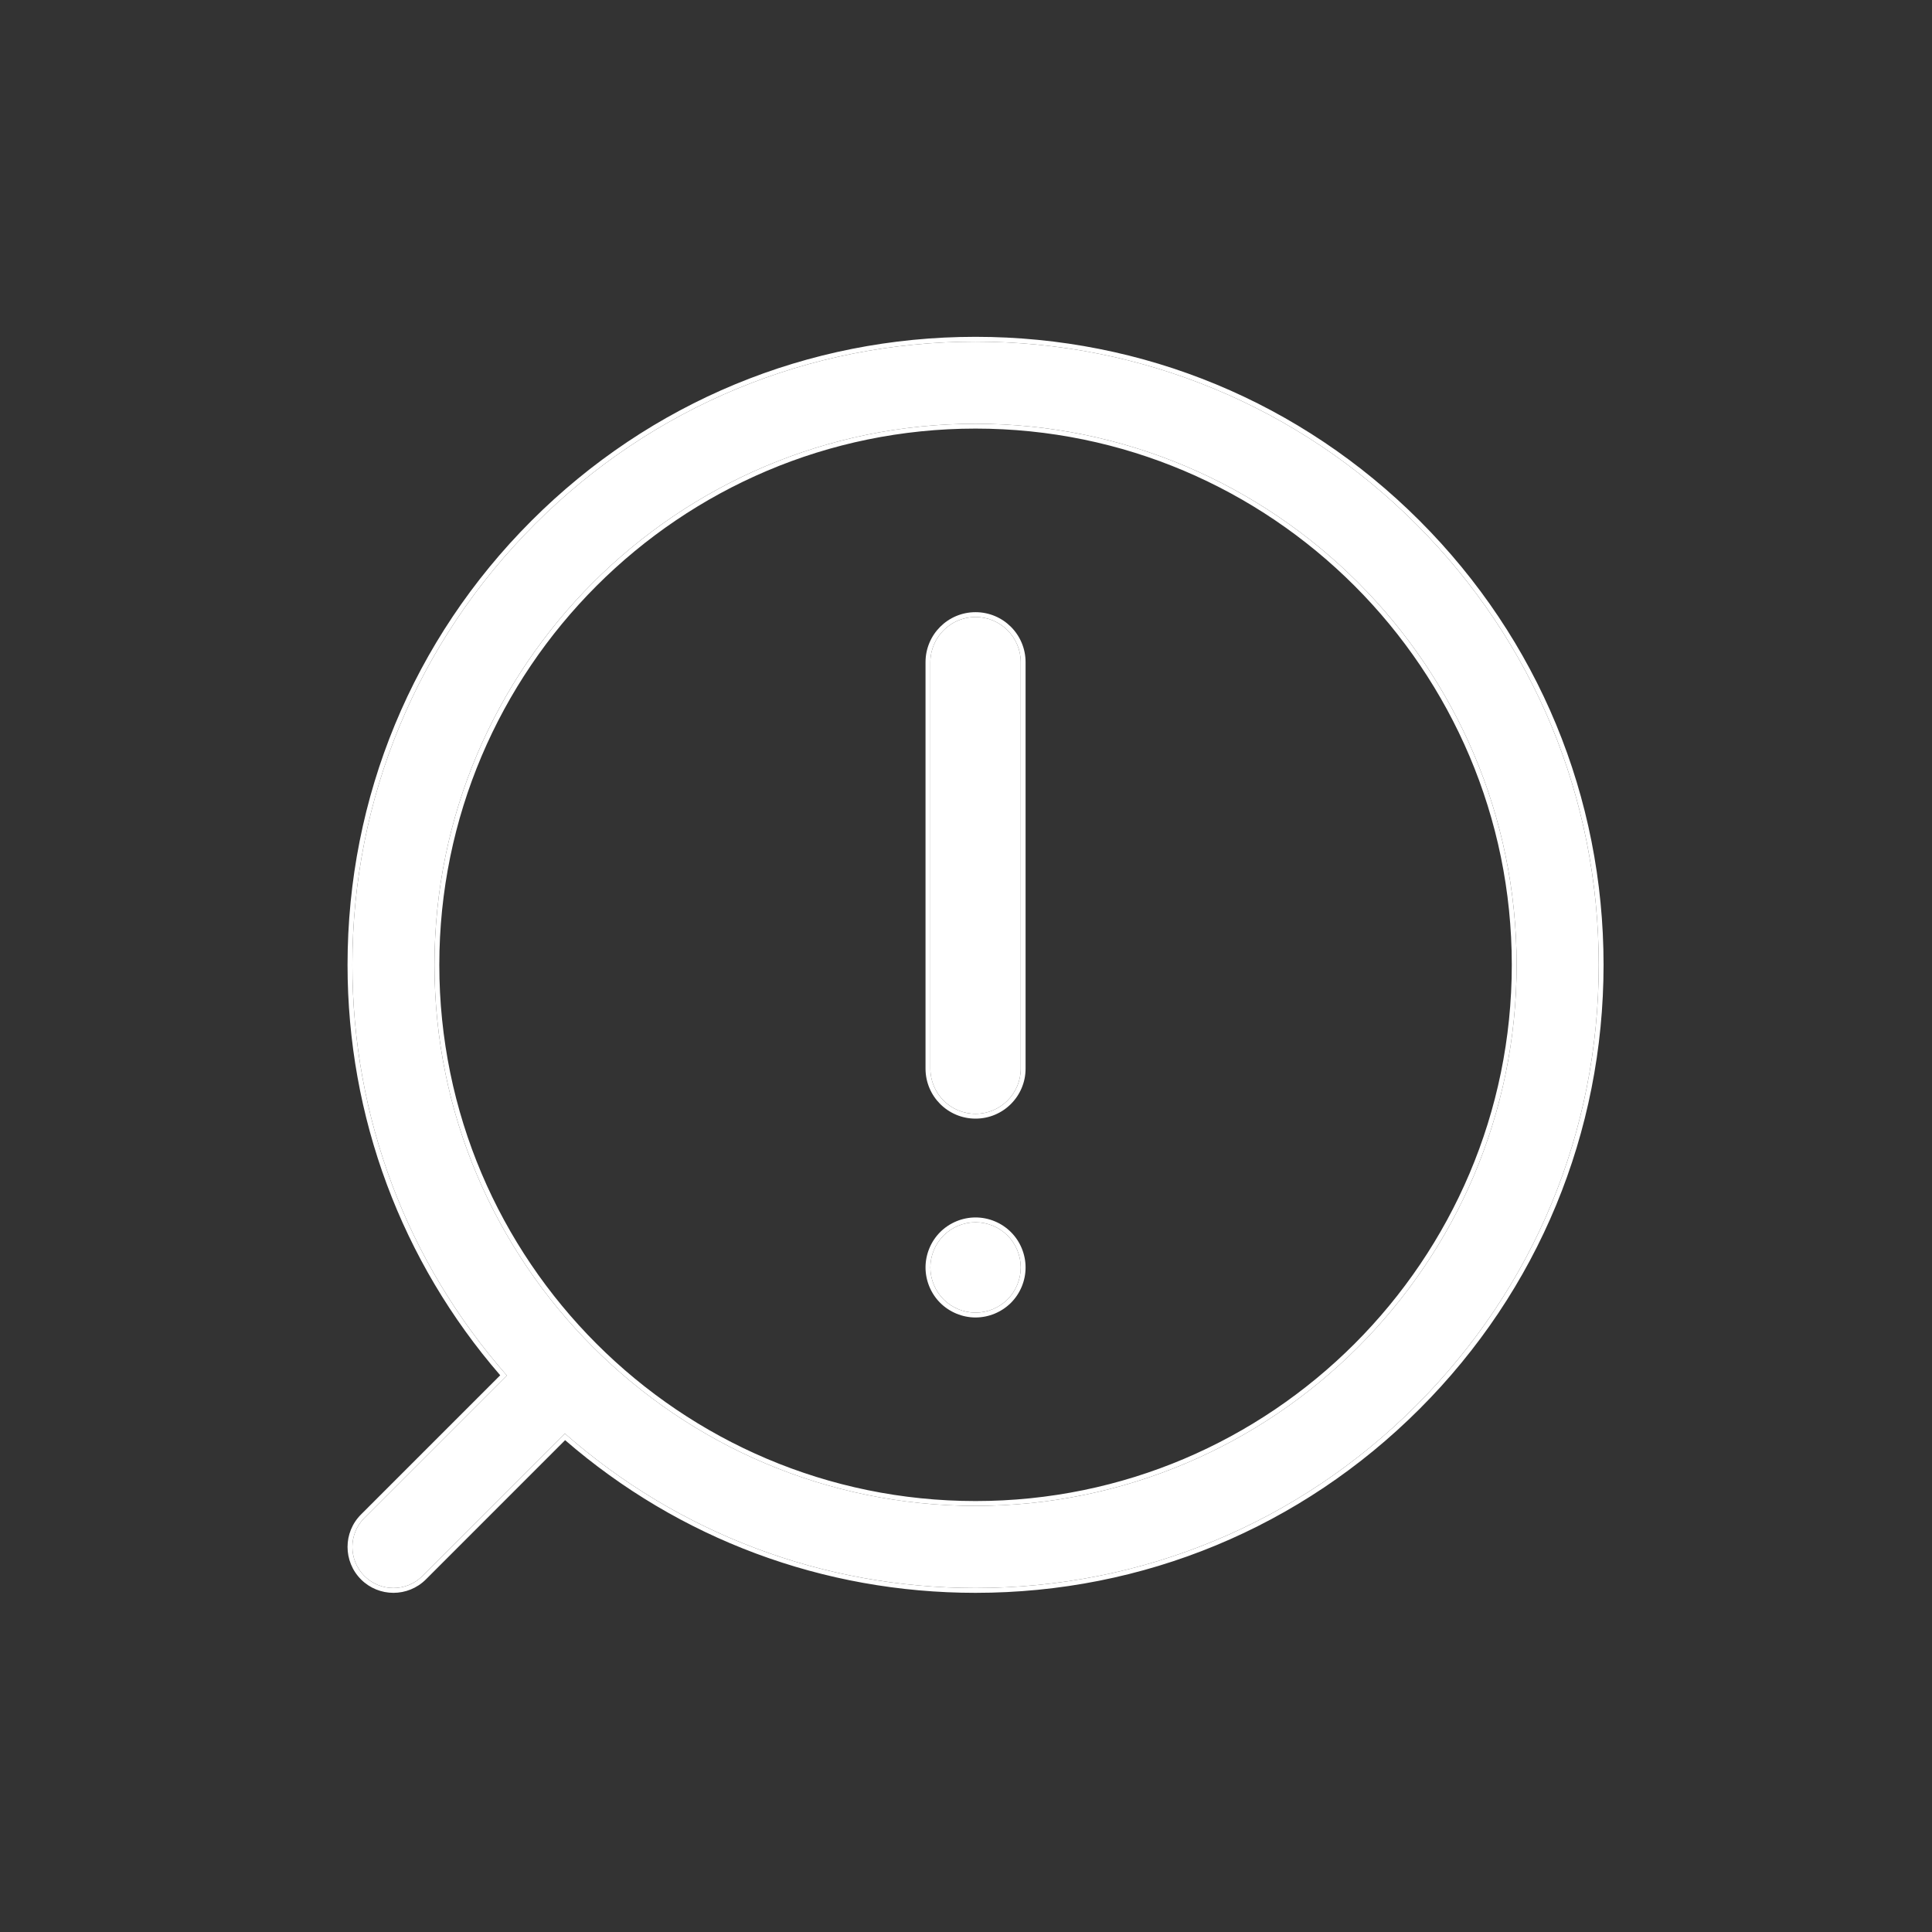 <?xml version="1.0" encoding="UTF-8"?>
<svg xmlns="http://www.w3.org/2000/svg" width="80" height="80" viewBox="0 0 80 80" fill="none">
  <rect x="0" y="0" width="80" height="80" fill="#333333" stroke="none"/>
  <path d="M40.395 50.612C39.902 50.612 39.421 50.811 39.072 51.16C38.723 51.508 38.524 51.99 38.524 52.483C38.524 52.976 38.724 53.458 39.072 53.806C39.422 54.154 39.902 54.354 40.395 54.354C40.889 54.354 41.37 54.153 41.719 53.806C42.068 53.457 42.267 52.975 42.267 52.483C42.267 51.99 42.068 51.508 41.719 51.159C41.37 50.811 40.889 50.612 40.395 50.612Z" fill="#FFFFFF"></path>
  <path fill-rule="evenodd" clip-rule="evenodd" d="M40.395 25.549C39.362 25.549 38.524 26.387 38.524 27.42V44.248C38.524 45.282 39.362 46.12 40.395 46.12C41.429 46.12 42.267 45.282 42.267 44.248V27.42C42.267 26.387 41.429 25.549 40.395 25.549Z" fill="#FFFFFF"></path>
  <path fill-rule="evenodd" clip-rule="evenodd" d="M40.395 14.147C33.503 14.147 27.023 16.831 22.148 21.705C17.275 26.579 14.591 33.059 14.591 39.952C14.591 46.273 16.851 52.248 20.987 56.956L15.089 62.853C14.425 63.517 14.425 64.593 15.089 65.258C15.421 65.59 15.856 65.756 16.291 65.756C16.726 65.756 17.162 65.59 17.493 65.258L23.391 59.361C28.098 63.495 34.073 65.756 40.395 65.756C47.288 65.756 53.768 63.071 58.642 58.198C63.516 53.325 66.2 46.843 66.2 39.952C66.2 33.059 63.516 26.579 58.642 21.705C53.768 16.831 47.288 14.147 40.395 14.147ZM40.395 62.355C28.042 62.355 17.991 52.305 17.991 39.952C17.991 27.598 28.042 17.547 40.395 17.547C52.749 17.547 62.8 27.598 62.8 39.952C62.8 52.305 52.749 62.355 40.395 62.355Z" fill="#FFFFFF"></path>
  <path fill-rule="evenodd" clip-rule="evenodd" d="M38.931 51.018C39.318 50.632 39.849 50.412 40.395 50.412C40.942 50.412 41.473 50.632 41.86 51.018C42.247 51.404 42.467 51.937 42.467 52.483C42.467 53.028 42.247 53.561 41.861 53.947C41.474 54.332 40.942 54.554 40.395 54.554C39.849 54.554 39.318 54.332 38.931 53.948C38.545 53.562 38.324 53.029 38.324 52.483C38.324 51.937 38.544 51.404 38.931 51.018ZM22.007 21.563C26.919 16.652 33.45 13.947 40.395 13.947C47.341 13.947 53.872 16.652 58.783 21.563C63.695 26.475 66.4 33.006 66.4 39.952C66.4 46.896 63.695 53.428 58.783 58.339C53.872 63.25 47.341 65.956 40.395 65.956C34.088 65.956 28.122 63.723 23.4 59.634L17.635 65.4C17.264 65.77 16.777 65.956 16.291 65.956C15.805 65.956 15.318 65.77 14.948 65.4C14.206 64.657 14.205 63.454 14.948 62.712L20.713 56.947C16.624 52.225 14.391 46.259 14.391 39.952C14.391 33.006 17.096 26.475 22.007 21.563ZM20.987 56.956L15.089 62.853C14.425 63.517 14.425 64.593 15.089 65.258C15.421 65.59 15.856 65.756 16.291 65.756C16.726 65.756 17.162 65.59 17.493 65.258L23.391 59.361C28.098 63.495 34.073 65.756 40.395 65.756C47.288 65.756 53.768 63.071 58.642 58.198C63.516 53.325 66.2 46.843 66.2 39.952C66.2 33.059 63.516 26.579 58.642 21.705C53.768 16.831 47.288 14.147 40.395 14.147C33.503 14.147 27.023 16.831 22.148 21.705C17.275 26.579 14.591 33.059 14.591 39.952C14.591 46.273 16.851 52.248 20.987 56.956ZM39.072 51.16C39.421 50.811 39.902 50.612 40.395 50.612C40.889 50.612 41.37 50.811 41.719 51.159C42.068 51.508 42.267 51.99 42.267 52.483C42.267 52.975 42.068 53.457 41.719 53.806C41.37 54.153 40.889 54.354 40.395 54.354C39.902 54.354 39.422 54.154 39.072 53.806C38.724 53.458 38.524 52.976 38.524 52.483C38.524 51.99 38.723 51.508 39.072 51.16ZM18.191 39.952C18.191 52.194 28.153 62.155 40.395 62.155C52.638 62.155 62.6 52.194 62.6 39.952C62.6 27.708 52.638 17.747 40.395 17.747C28.153 17.747 18.191 27.708 18.191 39.952ZM38.324 27.42C38.324 26.276 39.251 25.349 40.395 25.349C41.54 25.349 42.467 26.276 42.467 27.42V44.248C42.467 45.393 41.54 46.32 40.395 46.32C39.251 46.32 38.324 45.393 38.324 44.248V27.42ZM17.991 39.952C17.991 52.305 28.042 62.355 40.395 62.355C52.749 62.355 62.8 52.305 62.8 39.952C62.8 27.598 52.749 17.547 40.395 17.547C28.042 17.547 17.991 27.598 17.991 39.952ZM40.395 25.549C39.362 25.549 38.524 26.387 38.524 27.42V44.248C38.524 45.282 39.362 46.12 40.395 46.12C41.429 46.12 42.267 45.282 42.267 44.248V27.42C42.267 26.387 41.429 25.549 40.395 25.549Z" fill="#FFFFFF"></path>
</svg>
